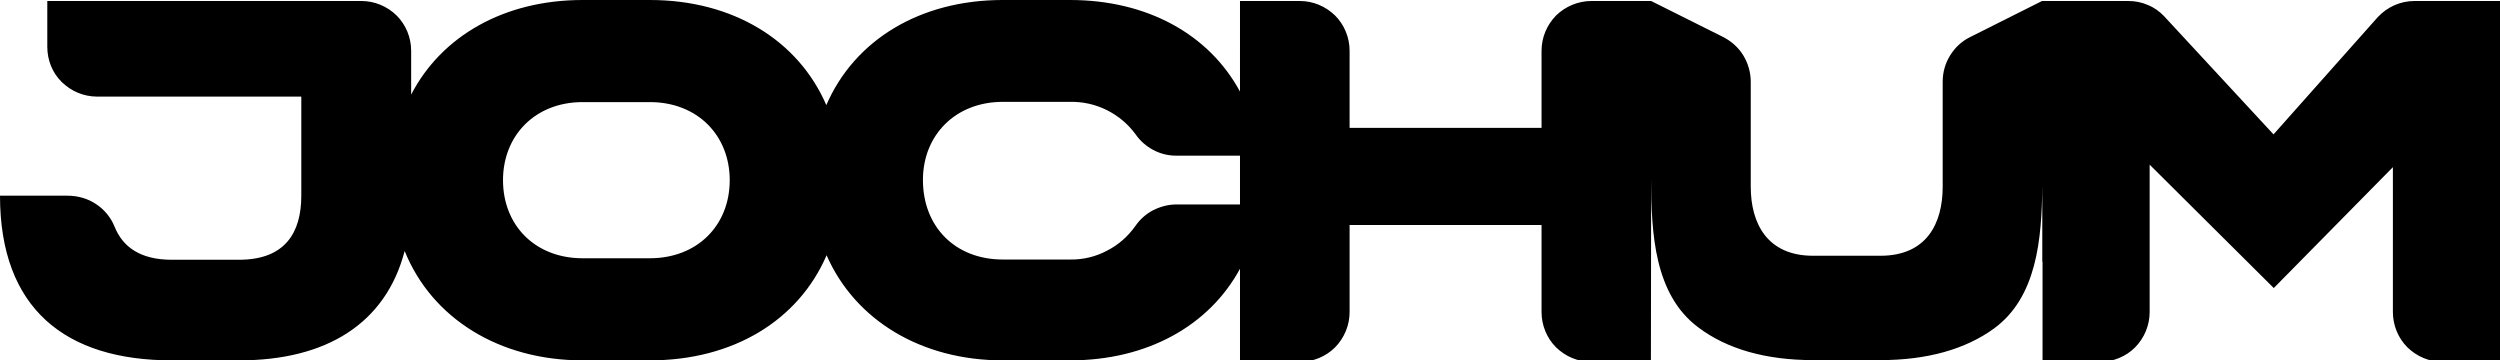 <svg xmlns="http://www.w3.org/2000/svg" xmlns:xlink="http://www.w3.org/1999/xlink" id="Layer_1" x="0px" y="0px" viewBox="0 0 999 144" style="enable-background:new 0 0 999 144;" xml:space="preserve"><style type="text/css">	.st0{fill-rule:evenodd;clip-rule:evenodd;}</style><path class="st0" d="M635.9,0.4h19.9l3.9,0v0h0.1l28.8,14.4c3.3,1.7,6.1,4.2,8,7.3s3,6.8,3,10.5v42c0,14.7,6.6,27.6,24.9,27.6h26.9 c18.5,0,24.9-12.9,24.9-27.6v-42c0-3.7,1-7.3,3-10.5s4.7-5.7,8-7.3l28.7-14.4v0h0.1h34.4c2.7,0,5.3,0.5,7.8,1.6 c2.5,1,4.7,2.6,6.5,4.5l43.7,47.2l41.7-46.9c1.9-2,4.1-3.6,6.6-4.7c2.5-1.1,5.2-1.7,8-1.7H999v144.2h-22.9c-5.3,0-10.3-2.1-14.1-5.8 c-3.7-3.7-5.8-8.8-5.8-14.1V66.8l-47.6,48.3L859,65.8v58.9c0,5.3-2.1,10.3-5.8,14.1c-3.7,3.7-8.8,5.8-14.1,5.8h-22.9v-40.1l-0.1,0.2 V74.3c-0.2,21.3-2.2,44.4-19.2,56.9c-11.5,8.4-26.9,12.7-45.5,12.7h-26.9c-18.8,0-34.4-4.4-45.9-13.1 c-17.5-13.1-18.8-37.5-18.8-59.3l-0.1,73.1h-23.8c-5.3,0-10.3-2.1-14.1-5.8c-3.7-3.7-5.8-8.8-5.8-14.1V89.9h-76.7v34.8 c0,5.3-2.1,10.3-5.8,14.1c-3.7,3.7-8.8,5.8-14.1,5.8h-23.9v-37.2c-12.3,22.7-37,36.6-67.9,36.6h-26.9c-32.5,0-59-16-70.4-42 c-11.2,26-37.3,42-70.6,42h-26.9c-33.2,0-60.2-16.7-71.1-43.7c-7.6,29.1-31.4,43.7-66.1,43.7H68.7C26.1,144,0,123.3,0,78.2h27 c4,0,8,1.1,11.3,3.3c3.4,2.2,6,5.4,7.5,9.1c3.2,8,10.2,13.2,22.8,13.2h26.9c18.5,0,24.9-10.9,24.9-25.6V38.6H38.8 c-5.3,0-10.3-2.1-14.1-5.8s-5.8-8.8-5.8-14.1V0.4h125.5c5.3,0,10.3,2.1,14.1,5.8c3.7,3.7,5.8,8.8,5.8,14.1v17.5 C176.4,14.4,201.5,0,232.8,0h26.9c33.2,0,59.3,16.1,70.5,42c11.2-25.9,37.3-42,70.5-42h26.9c30.9,0,55.6,13.8,67.9,36.6V0.4h23.9 c5.3,0,10.3,2.1,14.1,5.8c3.7,3.7,5.8,8.8,5.8,14.1v30.8H616V20.3c0-5.3,2.1-10.3,5.8-14.1C625.6,2.5,630.7,0.4,635.9,0.4z  M232.8,103.2h26.9c18.9,0,31.9-13.1,31.9-31.2c0-17.9-12.9-31.2-31.9-31.2h-26.9C213.9,40.8,201,54.1,201,72 C201,90.1,213.9,103.2,232.8,103.2z M470,81.7h25.5V62.2h-25.6c-3.2,0-6.3-0.8-9.1-2.3c-2.8-1.5-5.2-3.6-7-6.2 c-3-4.1-6.9-7.4-11.5-9.7c-4.6-2.3-9.6-3.4-14.7-3.3h-26.9c-18.9,0-31.9,13.3-31.9,31.2c0,18.7,12.9,31.8,31.9,31.8h26.9 c5.1,0.1,10.2-1.1,14.7-3.5c4.6-2.3,8.5-5.8,11.4-9.9c1.8-2.6,4.2-4.8,7.1-6.3C463.6,82.6,466.8,81.7,470,81.7z"></path></svg>